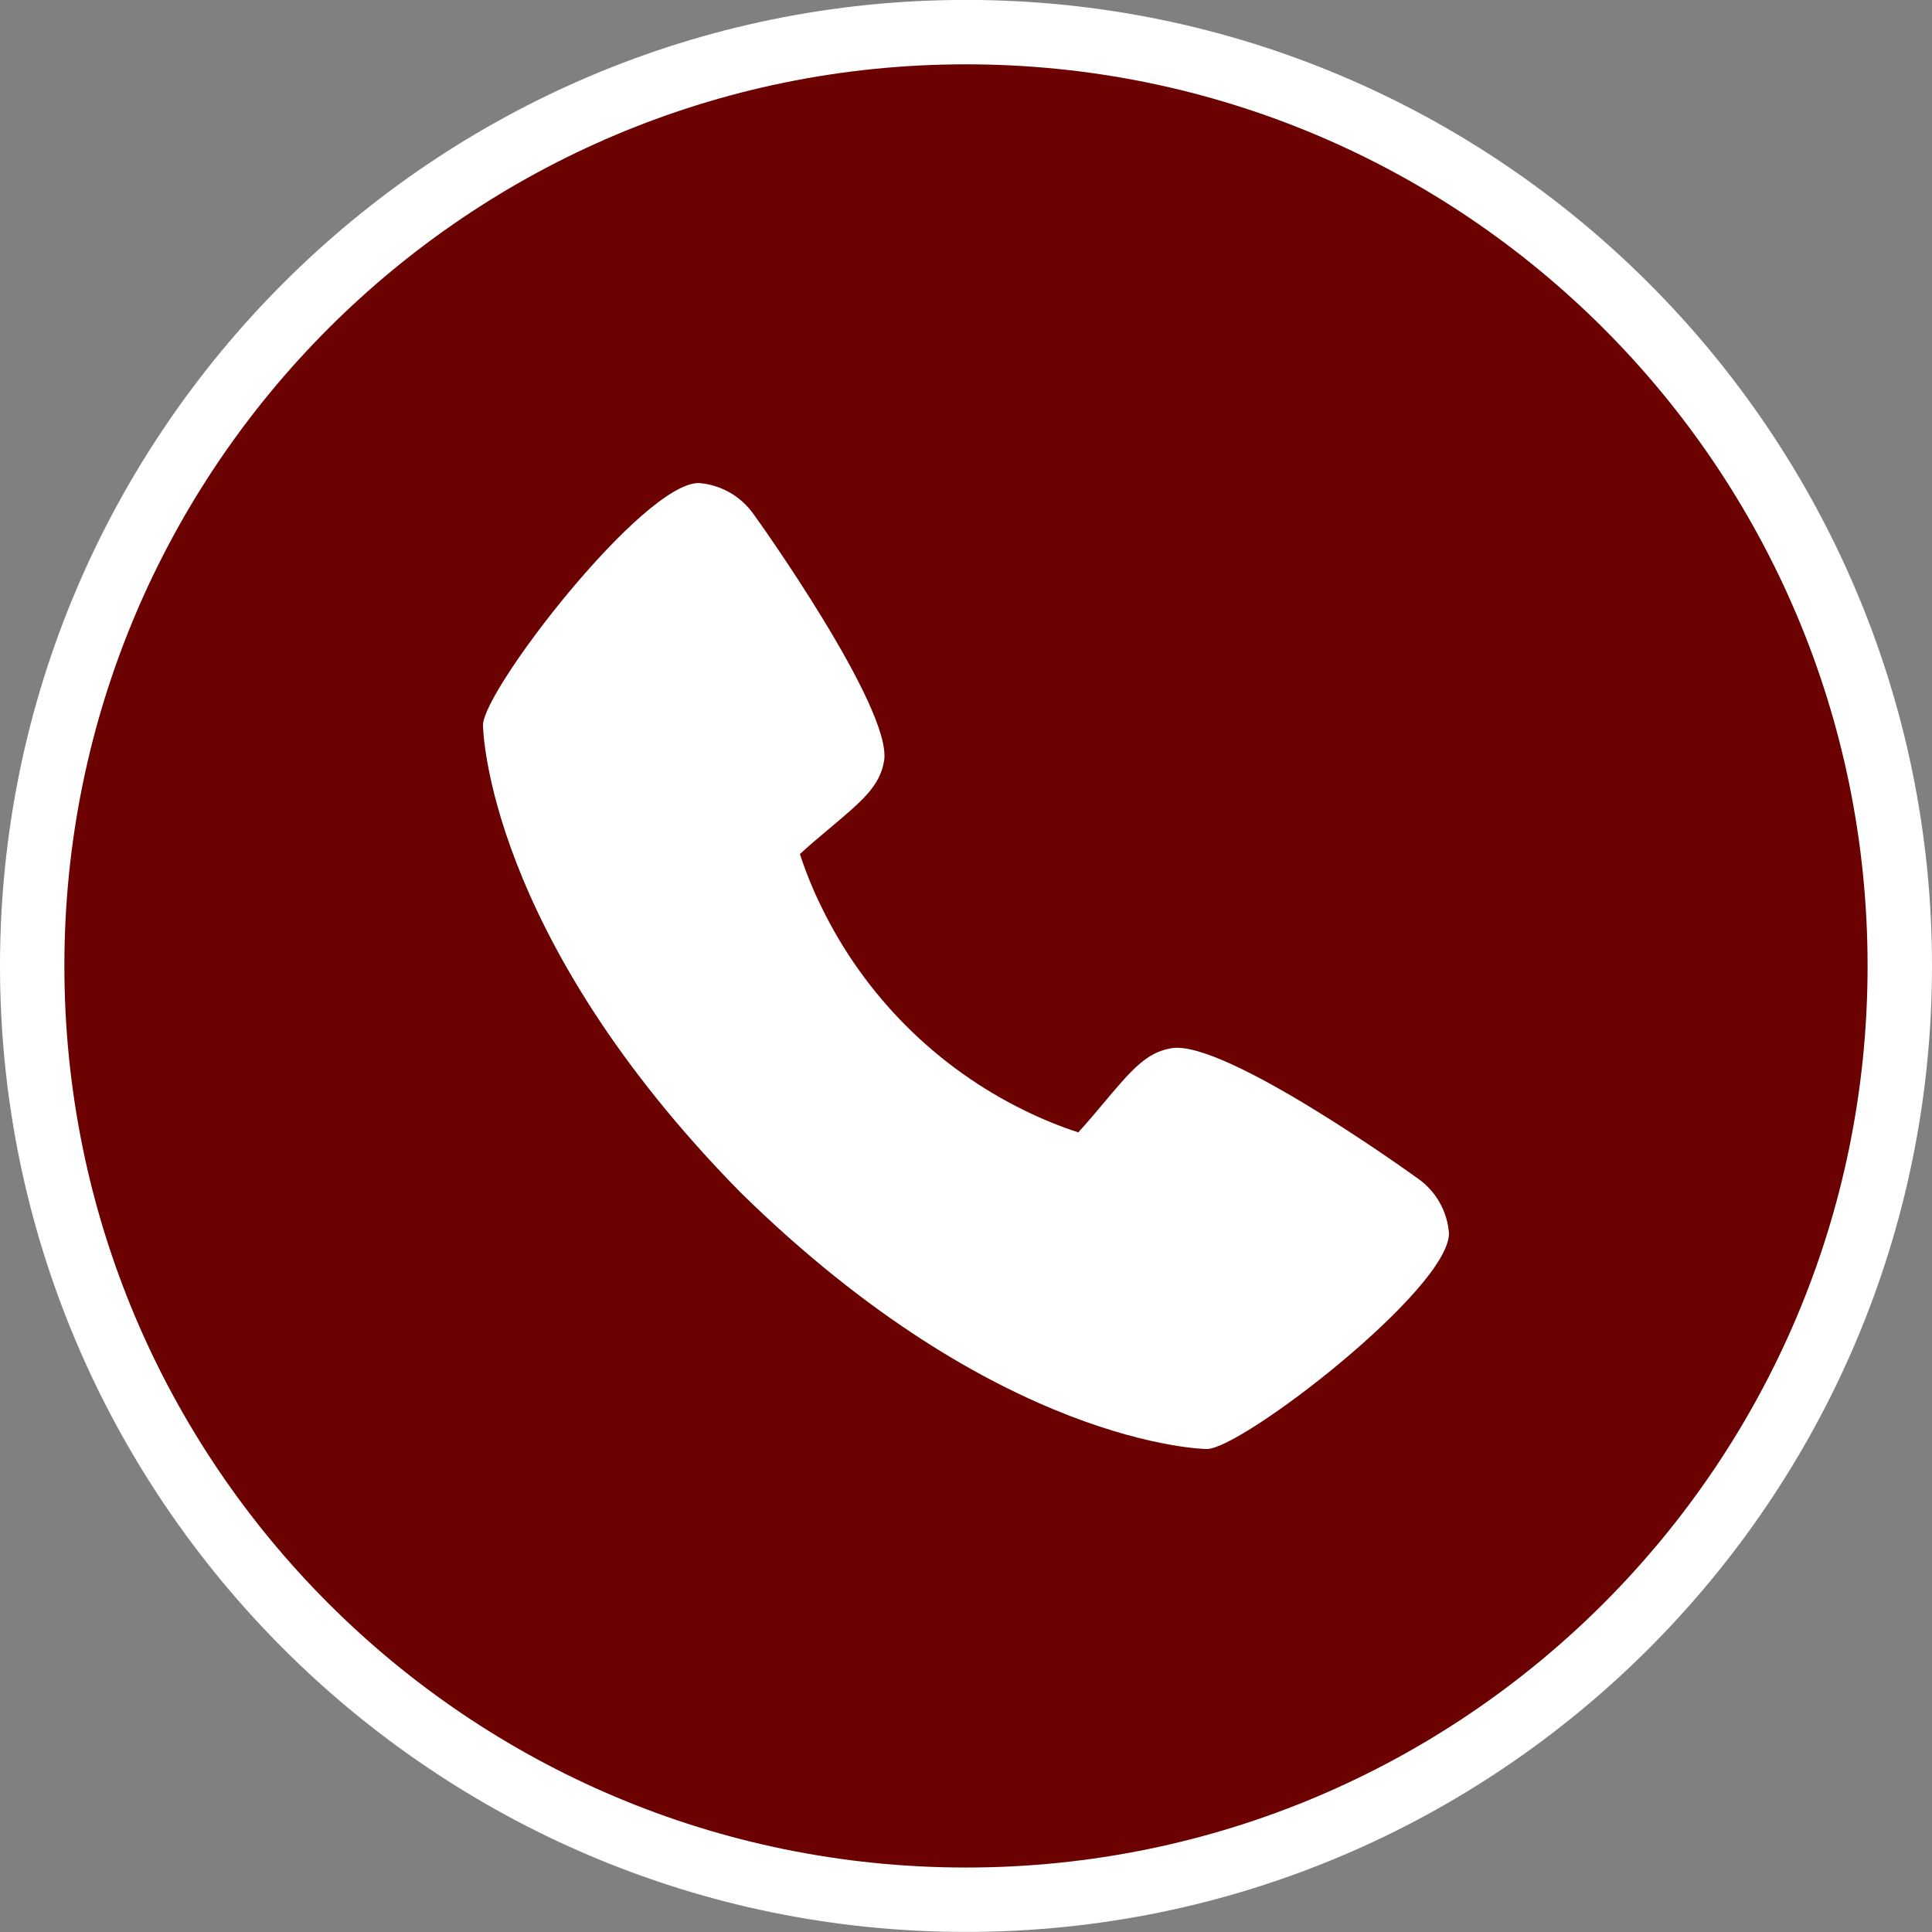 <?xml version="1.0" encoding="UTF-8"?>
<svg xmlns="http://www.w3.org/2000/svg" id="Layer_3" version="1.1" viewBox="0 0 100 100">
  <rect x="0" y="0" width="100" height="100" fill="#808080" stroke="none"/>
  <defs>
    <style>
      .st0 {
        fill: #6b0100;
      }

      .st1 {
        fill: #fff;
      }
    </style>
  </defs>
  <g>
    <path class="st0" d="M49.999,98.329C23.349,98.329,1.666,76.646,1.666,49.996S23.349,1.662,49.999,1.662s48.333,21.683,48.333,48.333-21.683,48.333-48.333,48.333Z"></path>
    <path class="st1" d="M49.999,3.329c25.773,0,46.667,20.893,46.667,46.667s-20.893,46.667-46.667,46.667S3.332,75.769,3.332,49.996,24.226,3.329,49.999,3.329M49.999-.004C22.429-.004,0,22.426,0,49.996s22.43,50,50,50,50-22.43,50-50S77.569-.004,49.999-.004h0Z"></path>
  </g>
  <path class="st1" d="M73.392,61.005c-.137-.109-10.058-7.261-12.781-6.746-1.299.229-2.043,1.117-3.536,2.892-.239.286-.816.973-1.264,1.461-.943-.309-1.861-.682-2.752-1.12-4.591-2.235-8.299-5.945-10.536-10.536-.438-.888-.814-1.809-1.12-2.752.49-.45,1.177-1.028,1.471-1.274,1.767-1.483,2.655-2.227,2.884-3.531.473-2.7-6.674-12.691-6.751-12.781-.657-.938-1.7-1.53-2.842-1.617-2.897,0-11.166,10.728-11.166,12.534,0,.105.152,10.777,13.313,24.168,13.375,13.146,24.046,13.298,24.153,13.298,1.809,0,12.534-8.269,12.534-11.166-.085-1.137-.674-2.177-1.608-2.834h0v.005Z"></path>
</svg>
